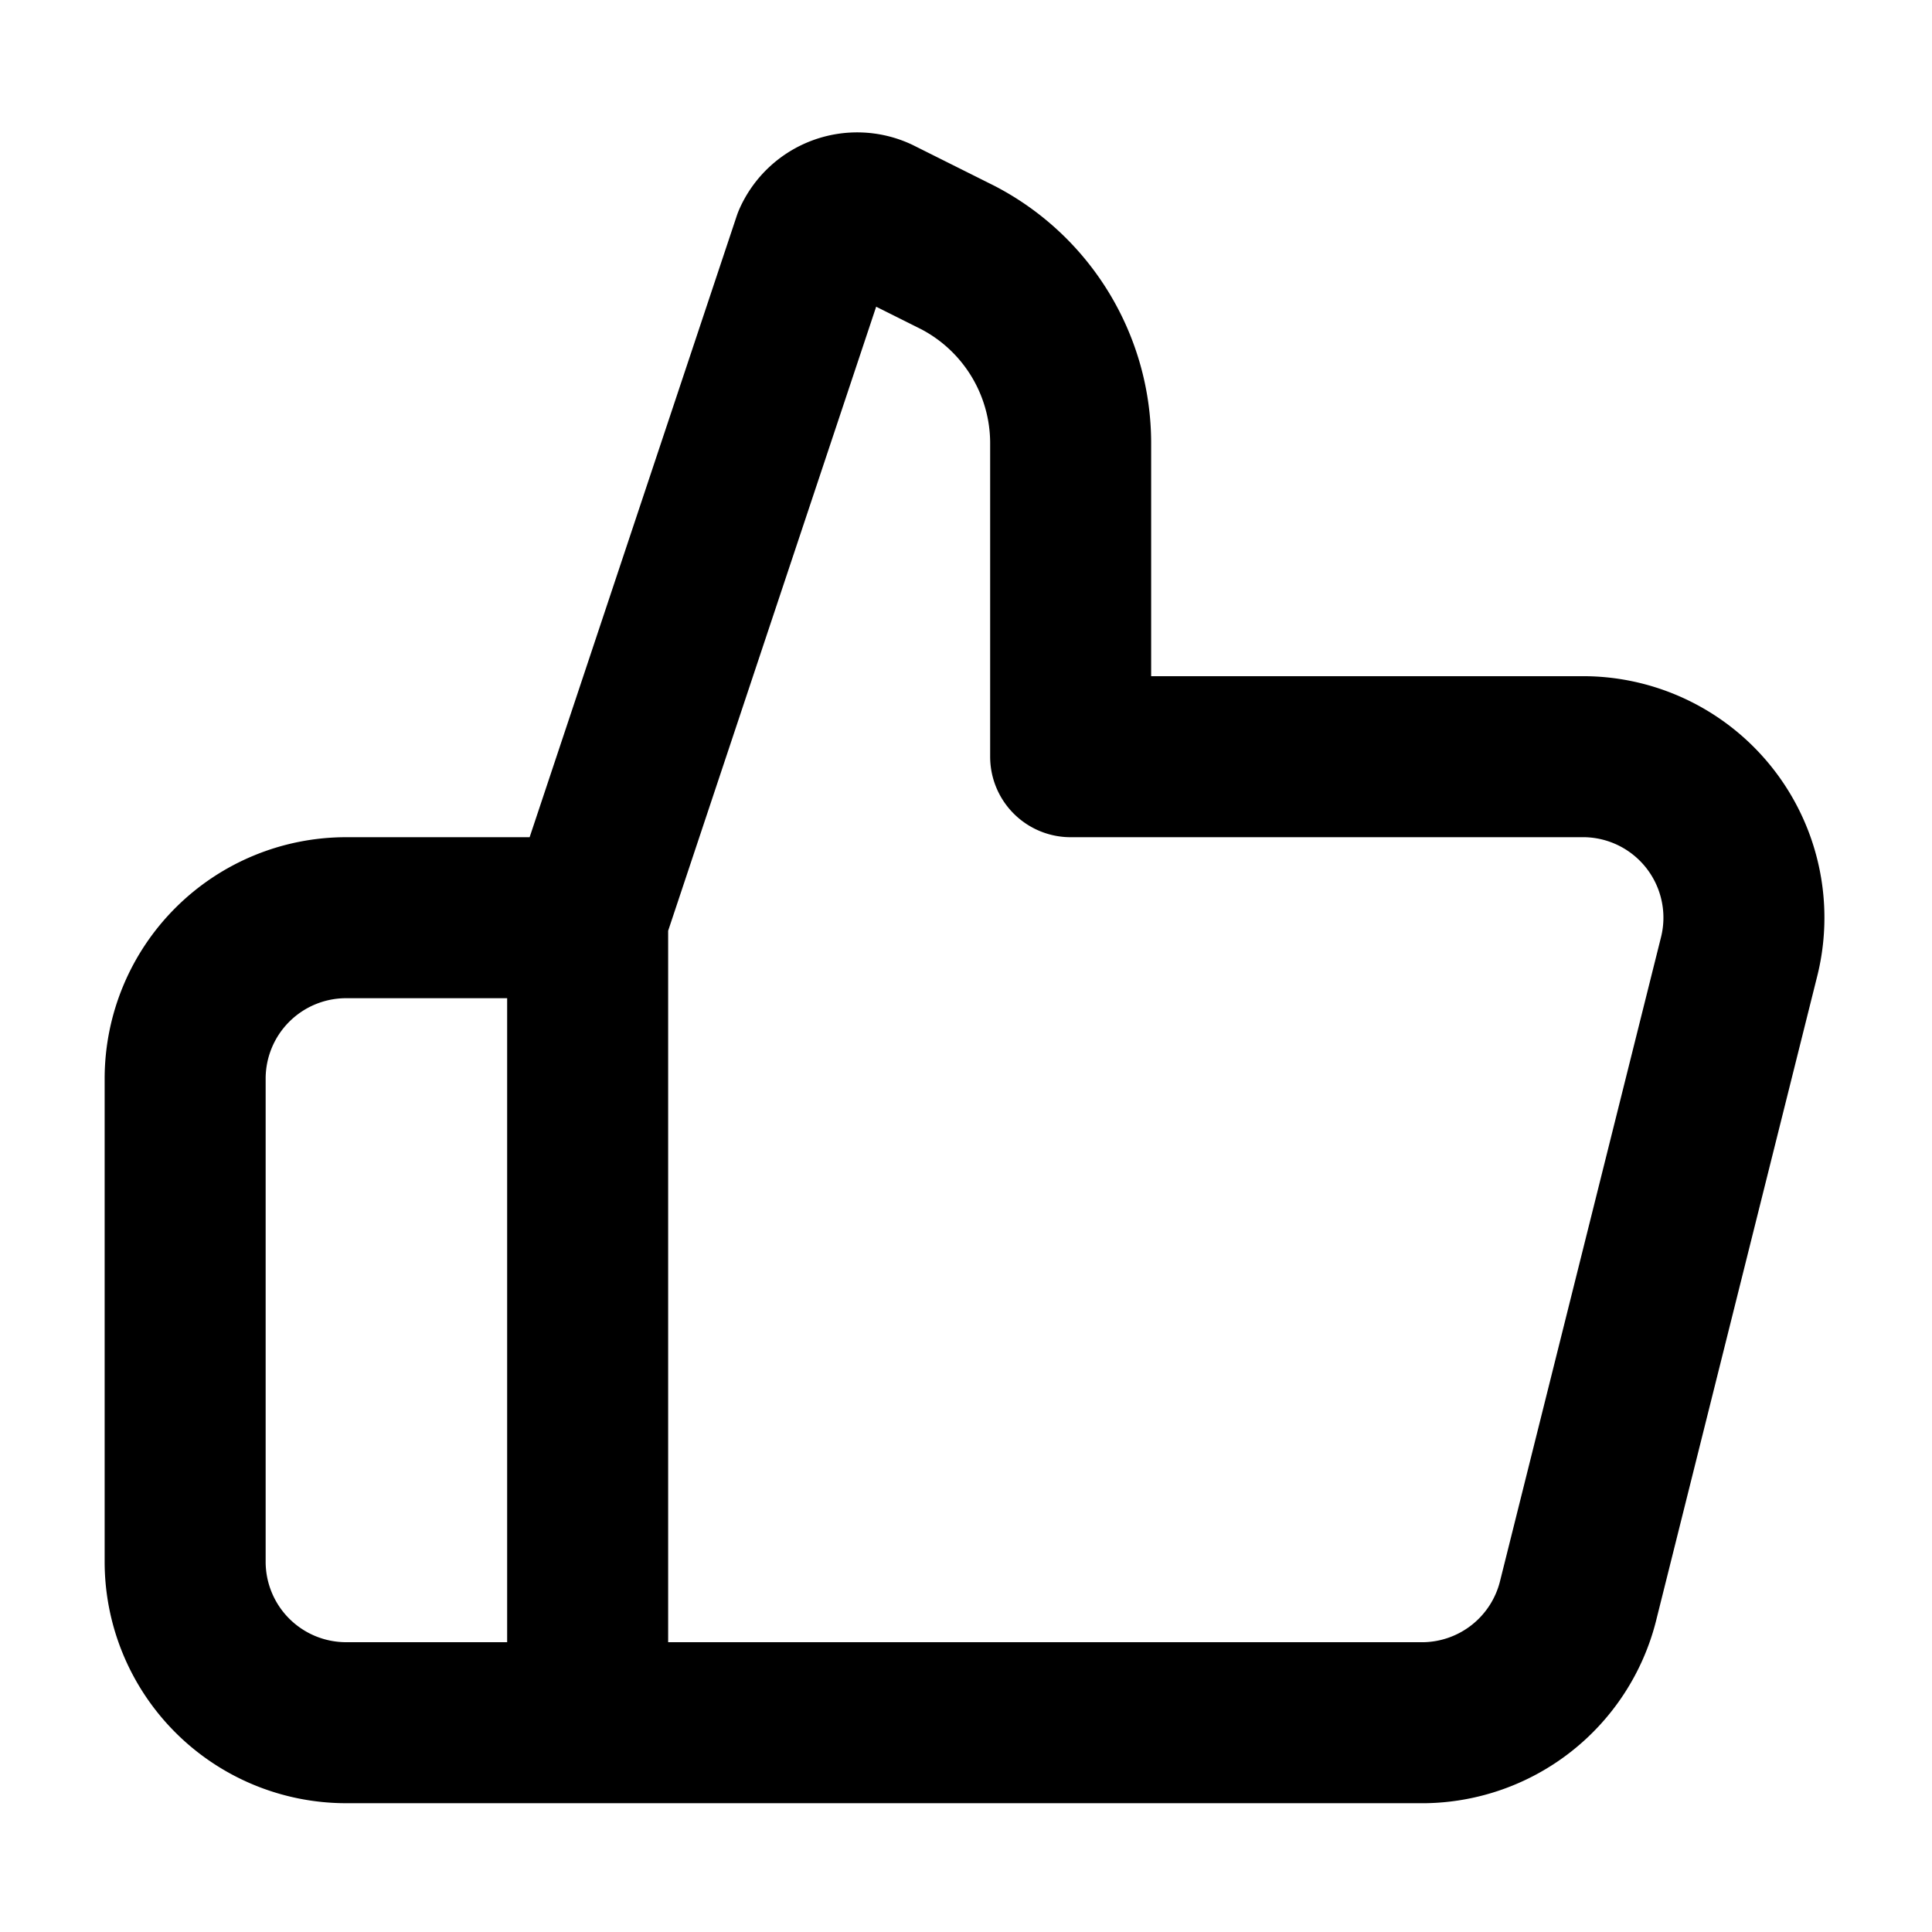 <?xml version="1.0" encoding="utf-8"?>
<svg width="800px" height="800px" viewBox="0 0 24 24" xmlns="http://www.w3.org/2000/svg">
  <title>i</title>
  <g id="Complete">
    <g id="thumbs-up">
      <path d="M7.3,11.4,10.1,3a.6.6,0,0,1,.8-.3l1,.5a2.6,2.6,0,0,1,1.4,2.3V9.4h6.4a2,2,0,0,1,1.9,2.5l-2,8a2,2,0,0,1-1.9,1.5H4.3a2,2,0,0,1-2-2v-6a2,2,0,0,1,2-2h3v10" fill="none" stroke="#000000" stroke-linecap="round" stroke-linejoin="round" stroke-width="2"/>
    </g>
  </g>
</svg>
